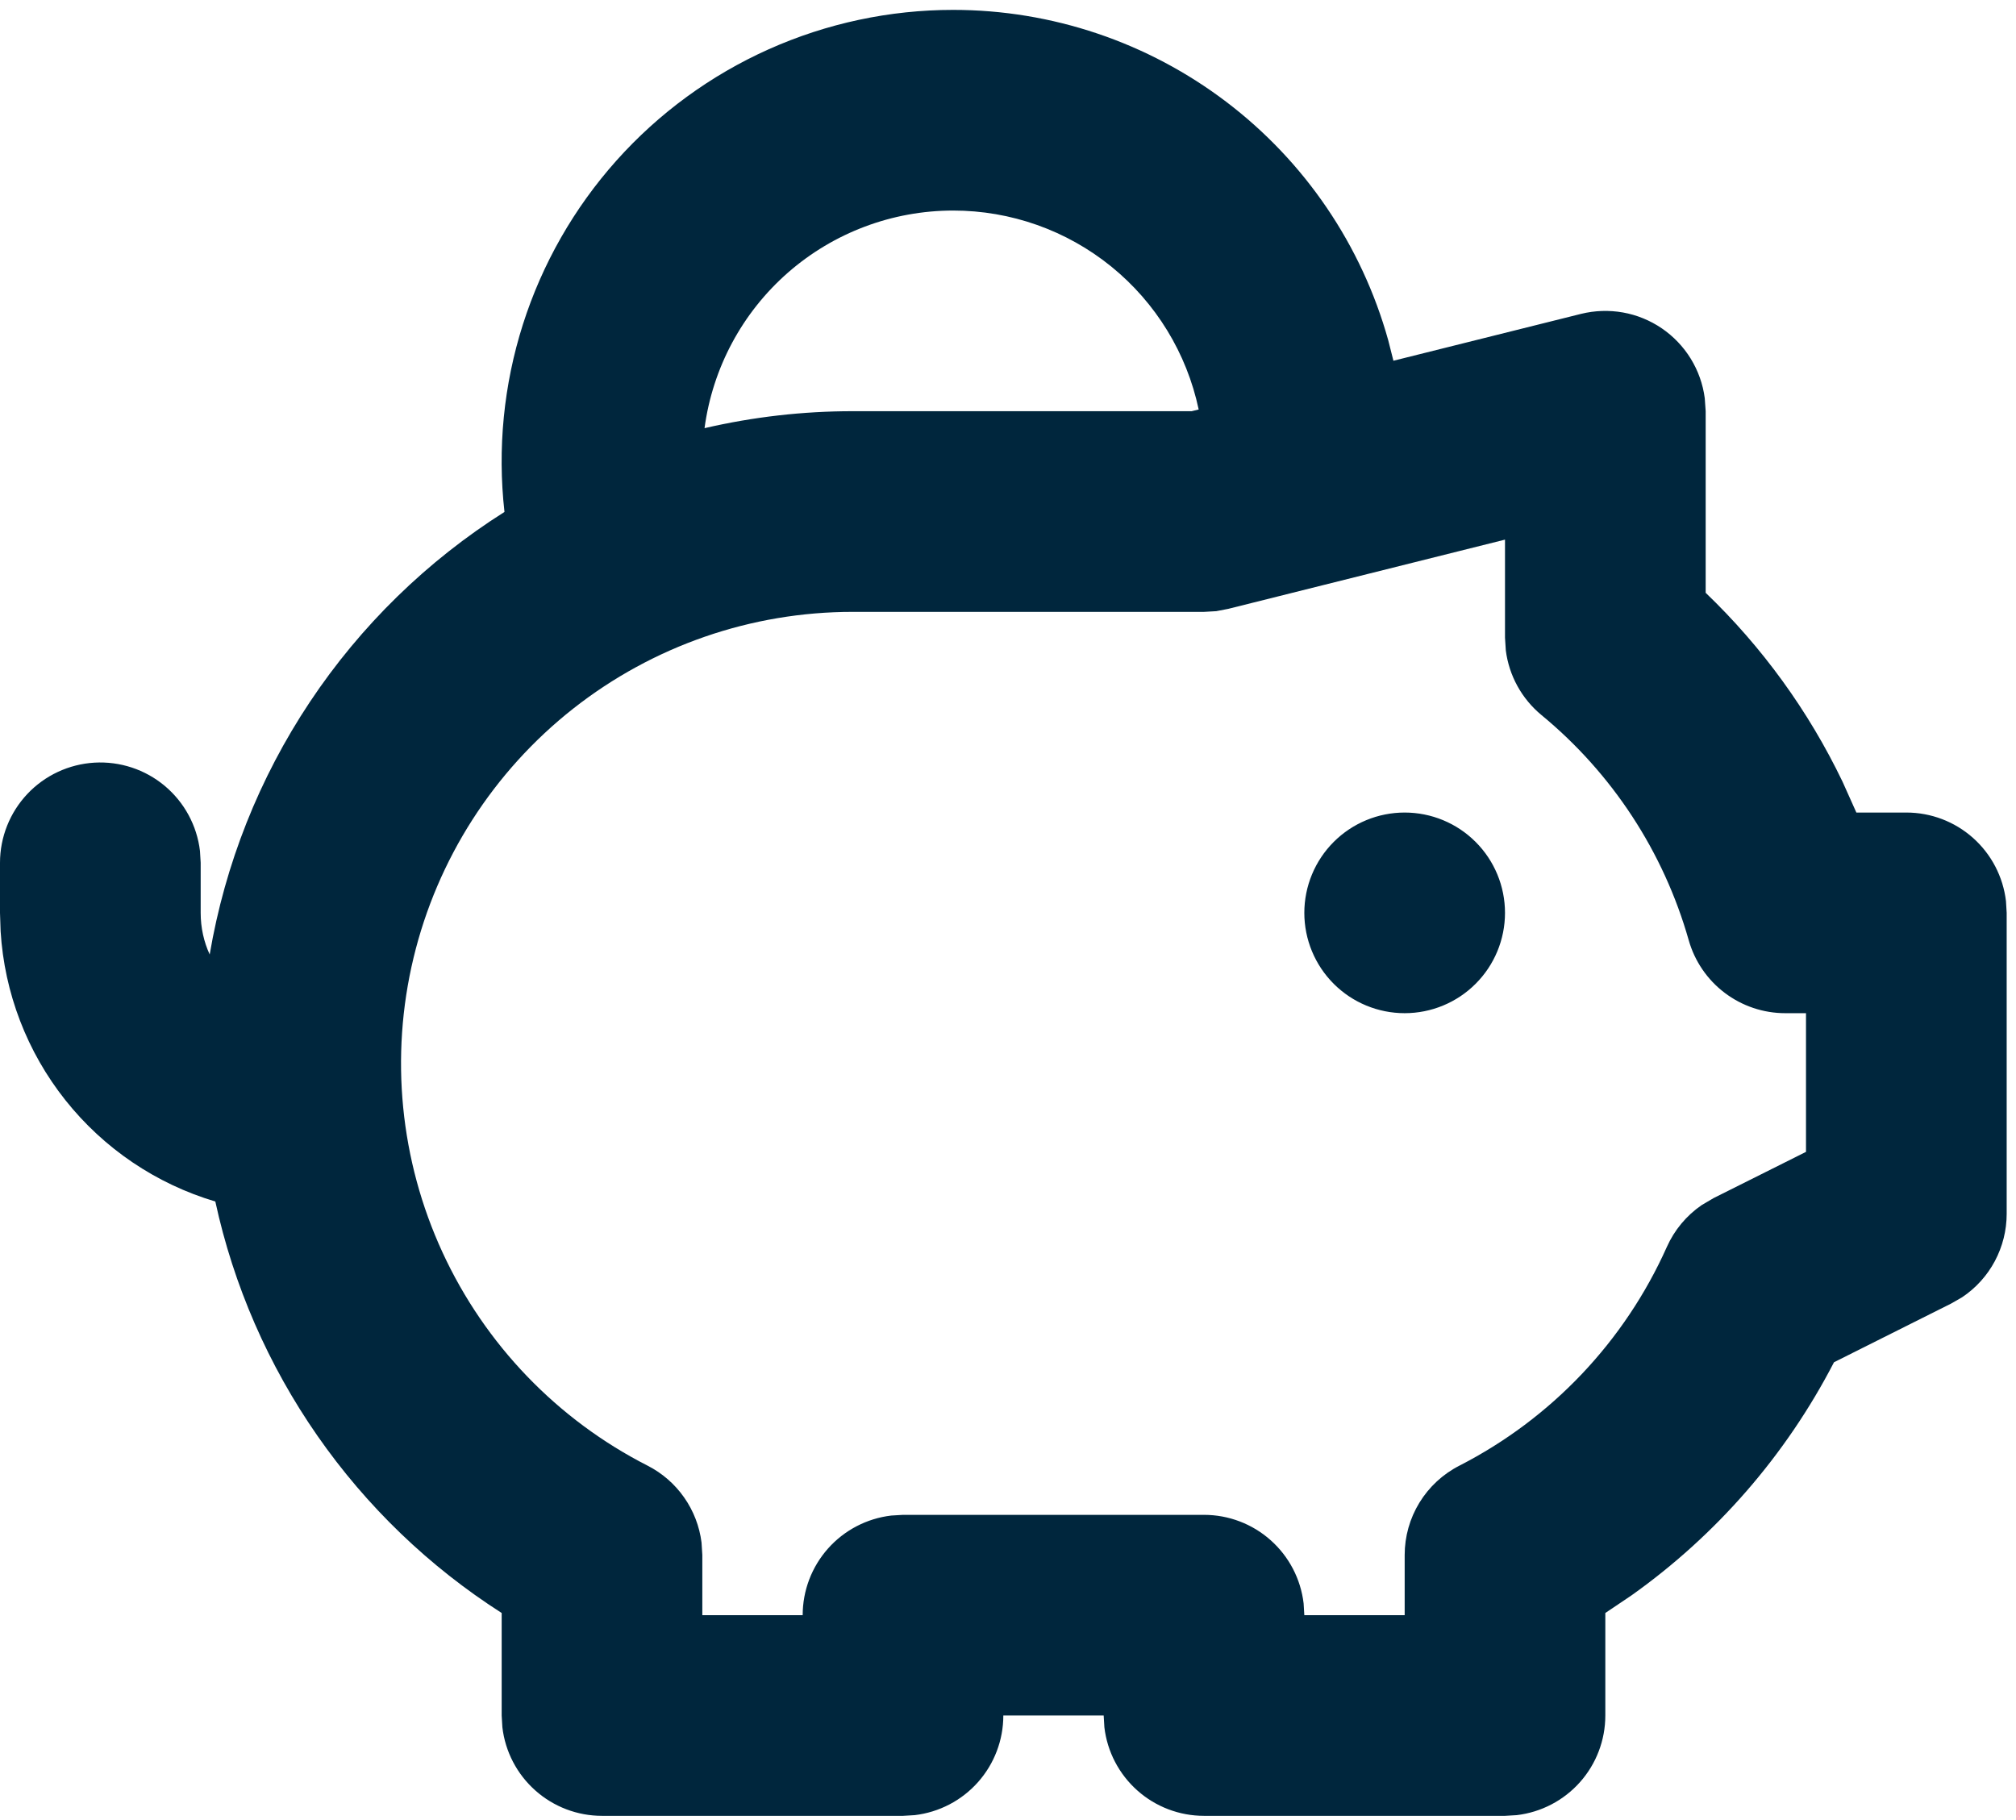 <svg width="72" height="65" viewBox="0 0 72 65" fill="none" xmlns="http://www.w3.org/2000/svg">
<path d="M34.042 0.353C37.564 0.353 40.99 1.507 43.795 3.637C46.601 5.767 48.632 8.756 49.579 12.149L49.765 12.884L56.466 11.21C56.956 11.089 57.466 11.072 57.963 11.16C58.46 11.249 58.932 11.442 59.349 11.726C59.766 12.011 60.119 12.38 60.383 12.809C60.648 13.239 60.819 13.72 60.884 14.22L60.917 14.686V21.172C62.937 23.109 64.592 25.393 65.804 27.916L66.299 29.02H68.083C68.961 29.02 69.808 29.342 70.464 29.925C71.12 30.509 71.539 31.312 71.642 32.184L71.667 32.603V43.353C71.667 43.943 71.521 44.523 71.243 45.044C70.965 45.564 70.563 46.007 70.072 46.334L69.685 46.556L65.5 48.653C63.786 51.968 61.304 54.824 58.261 56.984L57.333 57.608V61.27C57.333 62.147 57.011 62.995 56.428 63.65C55.844 64.306 55.041 64.725 54.169 64.828L53.75 64.853H43C42.122 64.853 41.275 64.531 40.619 63.947C39.964 63.364 39.544 62.561 39.442 61.689L39.417 61.27H35.833C35.833 62.147 35.511 62.995 34.928 63.65C34.345 64.306 33.541 64.725 32.669 64.828L32.25 64.853H21.5C20.622 64.853 19.775 64.531 19.119 63.947C18.463 63.364 18.044 62.561 17.942 61.689L17.917 61.27V57.608C15.328 55.953 13.092 53.802 11.337 51.28C9.582 48.758 8.342 45.915 7.69 42.912C5.577 42.283 3.708 41.02 2.337 39.294C0.965 37.569 0.157 35.463 0.022 33.262L0 32.603V30.811C0.001 29.898 0.351 29.02 0.978 28.355C1.605 27.691 2.462 27.292 3.373 27.238C4.285 27.185 5.183 27.481 5.883 28.067C6.584 28.654 7.034 29.485 7.142 30.392L7.167 30.811V32.603C7.167 33.133 7.281 33.639 7.489 34.09C8.036 30.864 9.256 27.789 11.07 25.066C12.884 22.343 15.251 20.032 18.017 18.284C17.763 16.028 17.988 13.744 18.677 11.581C19.366 9.419 20.505 7.426 22.017 5.733C23.53 4.04 25.383 2.686 27.455 1.759C29.527 0.832 31.772 0.353 34.042 0.353ZM53.75 19.273L43.867 21.745L43.437 21.828L43 21.853H30.458C26.835 21.851 23.317 23.069 20.47 25.31C17.624 27.552 15.616 30.687 14.769 34.21C13.922 37.733 14.287 41.439 15.804 44.729C17.321 48.019 19.902 50.703 23.13 52.347C23.651 52.613 24.098 53.002 24.433 53.481C24.769 53.959 24.982 54.512 25.055 55.092L25.083 55.536V57.686H28.667C28.667 56.809 28.989 55.962 29.572 55.306C30.155 54.65 30.959 54.231 31.831 54.128L32.25 54.103H43C43.878 54.103 44.725 54.425 45.381 55.009C46.036 55.592 46.456 56.395 46.558 57.267L46.583 57.686H50.167V55.536C50.167 54.877 50.349 54.23 50.694 53.667C51.039 53.104 51.532 52.647 52.12 52.347C55.408 50.664 58.022 47.908 59.53 44.535C59.799 43.932 60.229 43.415 60.773 43.041L61.2 42.79L64.5 41.139V36.186H63.758C62.978 36.186 62.219 35.931 61.597 35.46C60.975 34.99 60.523 34.328 60.311 33.578C59.415 30.425 57.58 27.621 55.051 25.537C54.349 24.957 53.894 24.132 53.779 23.229L53.75 22.774V19.273ZM50.167 29.02C51.117 29.02 52.029 29.397 52.7 30.069C53.373 30.741 53.75 31.653 53.75 32.603C53.75 33.553 53.373 34.465 52.7 35.137C52.029 35.809 51.117 36.186 50.167 36.186C49.216 36.186 48.305 35.809 47.633 35.137C46.961 34.465 46.583 33.553 46.583 32.603C46.583 31.653 46.961 30.741 47.633 30.069C48.305 29.397 49.216 29.02 50.167 29.02ZM34.042 7.52C31.871 7.52 29.775 8.308 28.141 9.737C26.508 11.167 25.45 13.141 25.162 15.292C26.899 14.889 28.676 14.685 30.458 14.686H42.559L42.81 14.625C42.385 12.615 41.282 10.812 39.686 9.518C38.089 8.224 36.096 7.519 34.042 7.52Z" fill="#00263D"/>
</svg>
